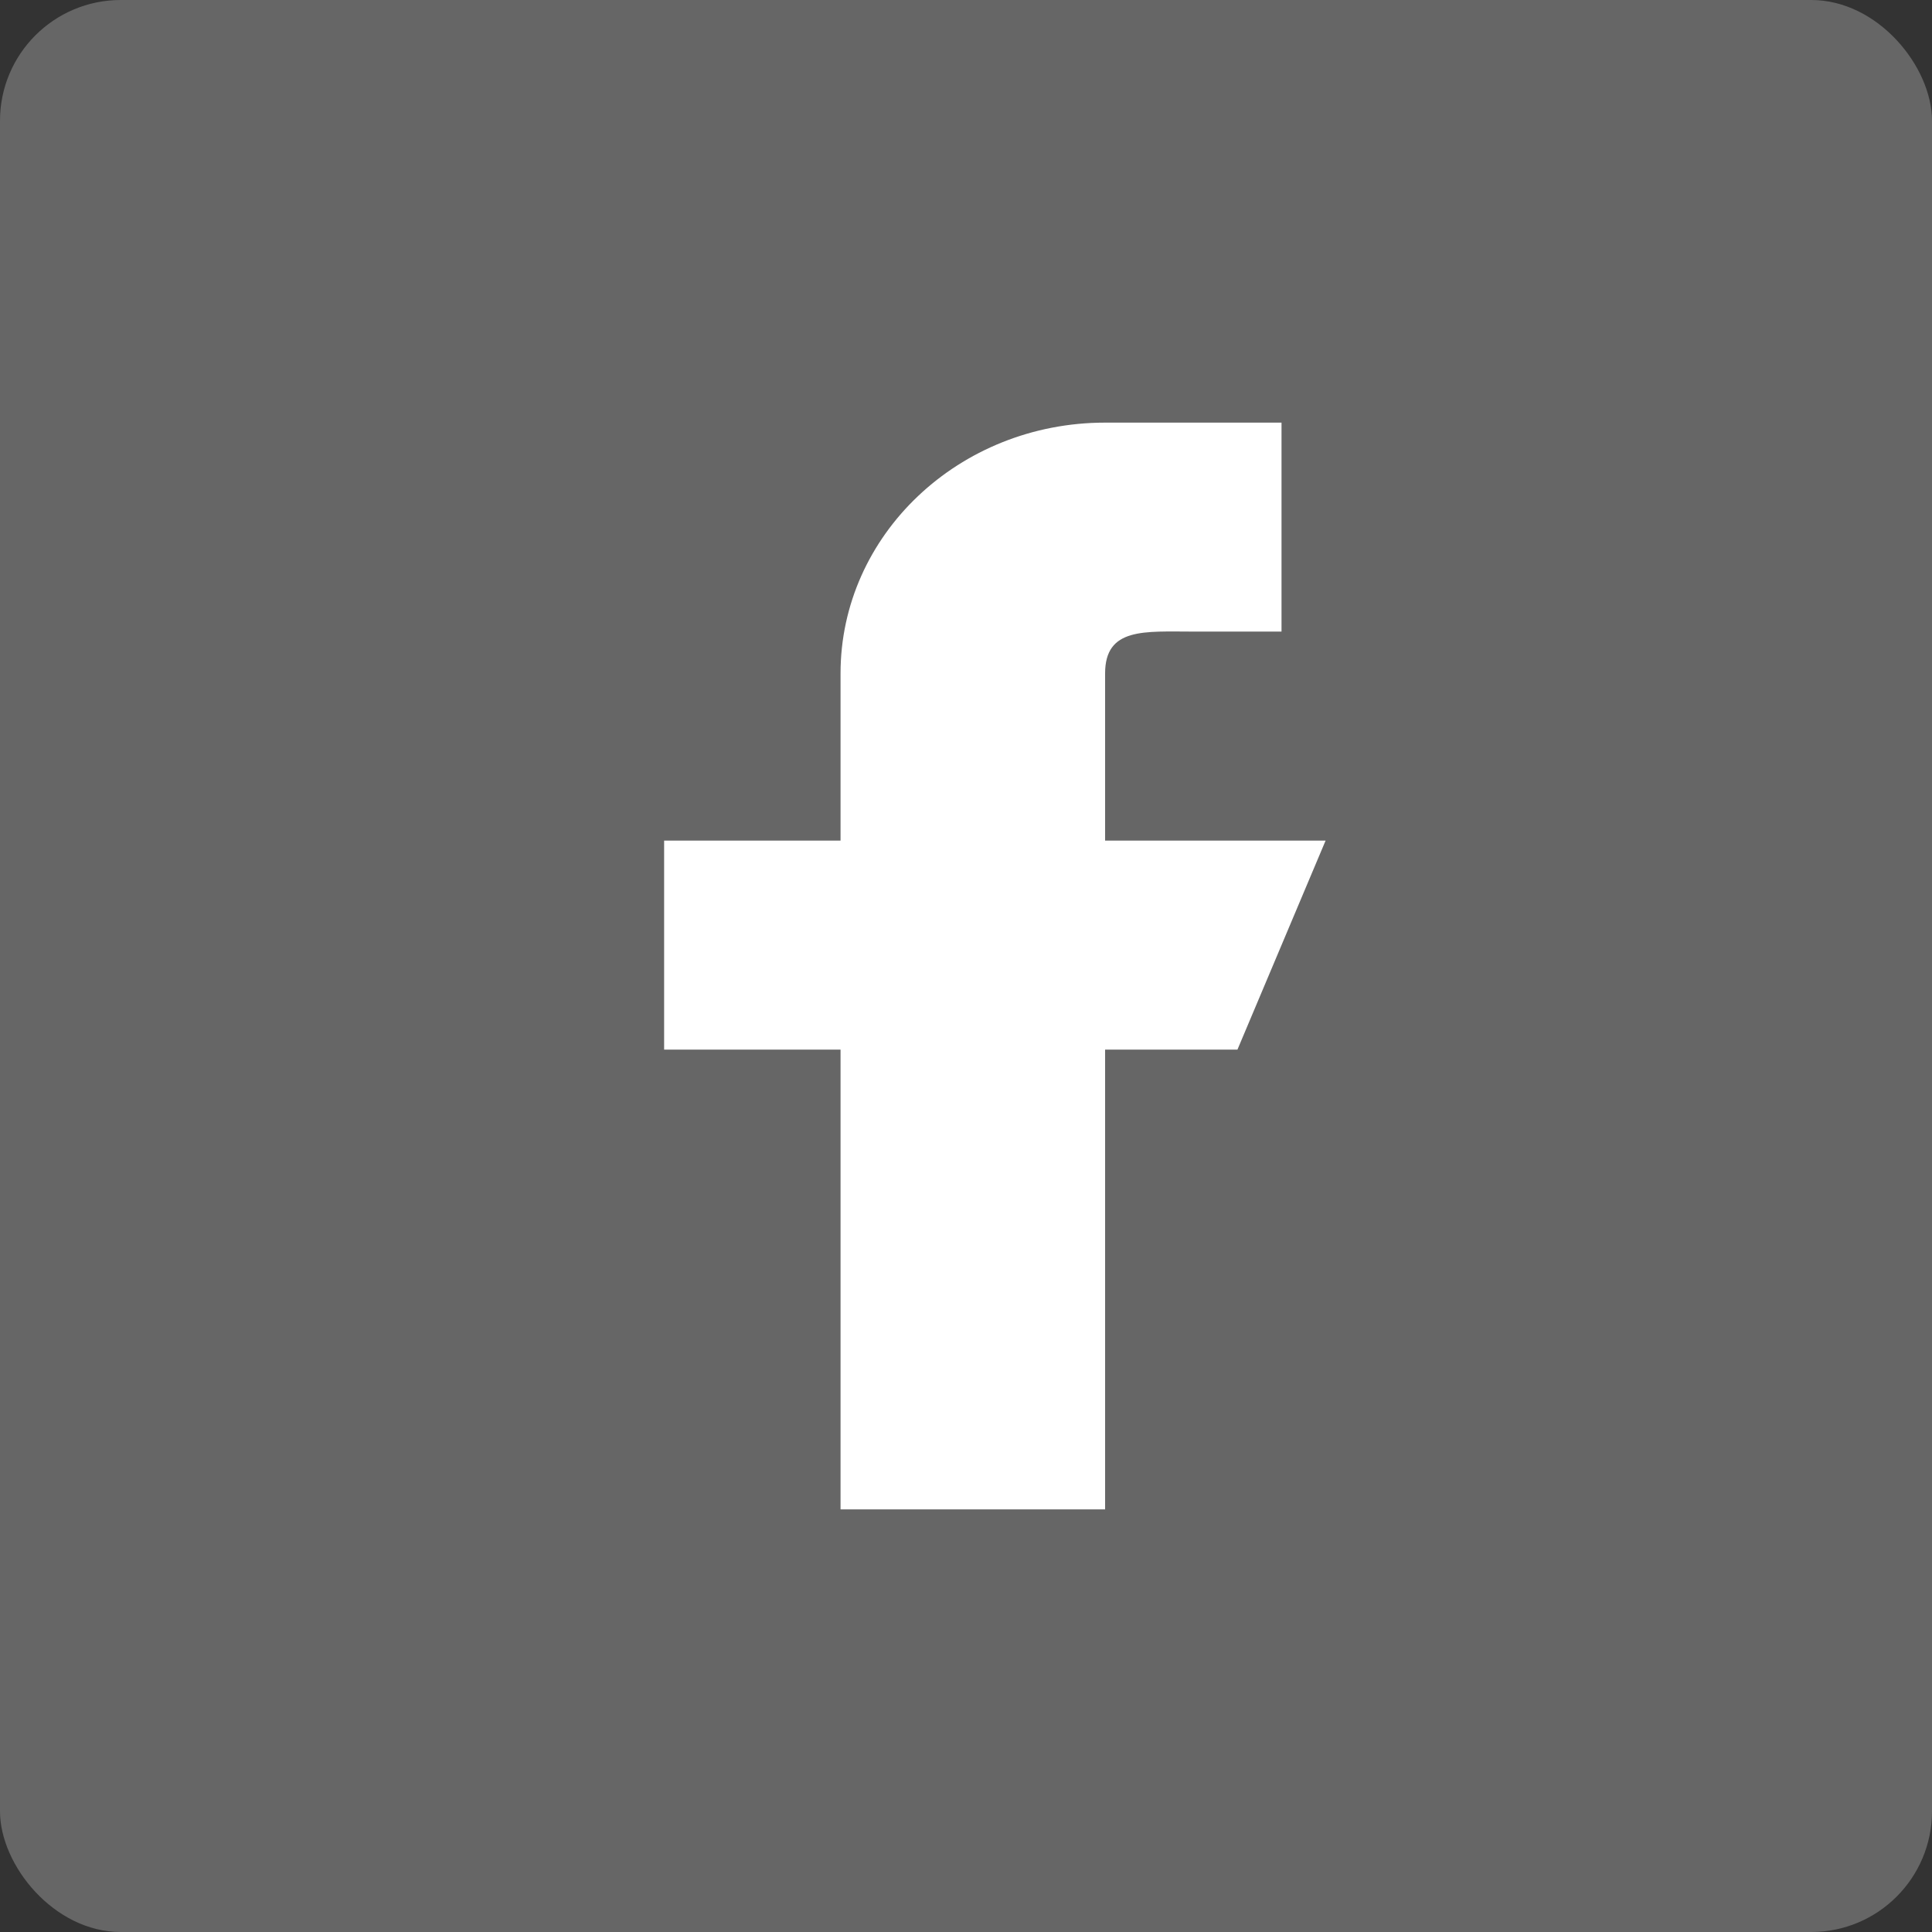 <svg width="32" height="32" viewBox="0 0 32 32" fill="none" xmlns="http://www.w3.org/2000/svg">
<rect x="0" y="0" width="32" height="32" fill="#333333" stroke="none"/>
<rect width="32" height="32" rx="2" fill="#666666"/>
<path d="M21.956 13.923H18.304V11.154C18.304 10.389 18.959 10.461 19.765 10.461H21.226V7H18.304C15.884 7 13.922 8.86 13.922 11.154V13.923H11V17.385H13.922V25H18.304V17.385H20.496L21.956 13.923Z" fill="white"/>
</svg>
